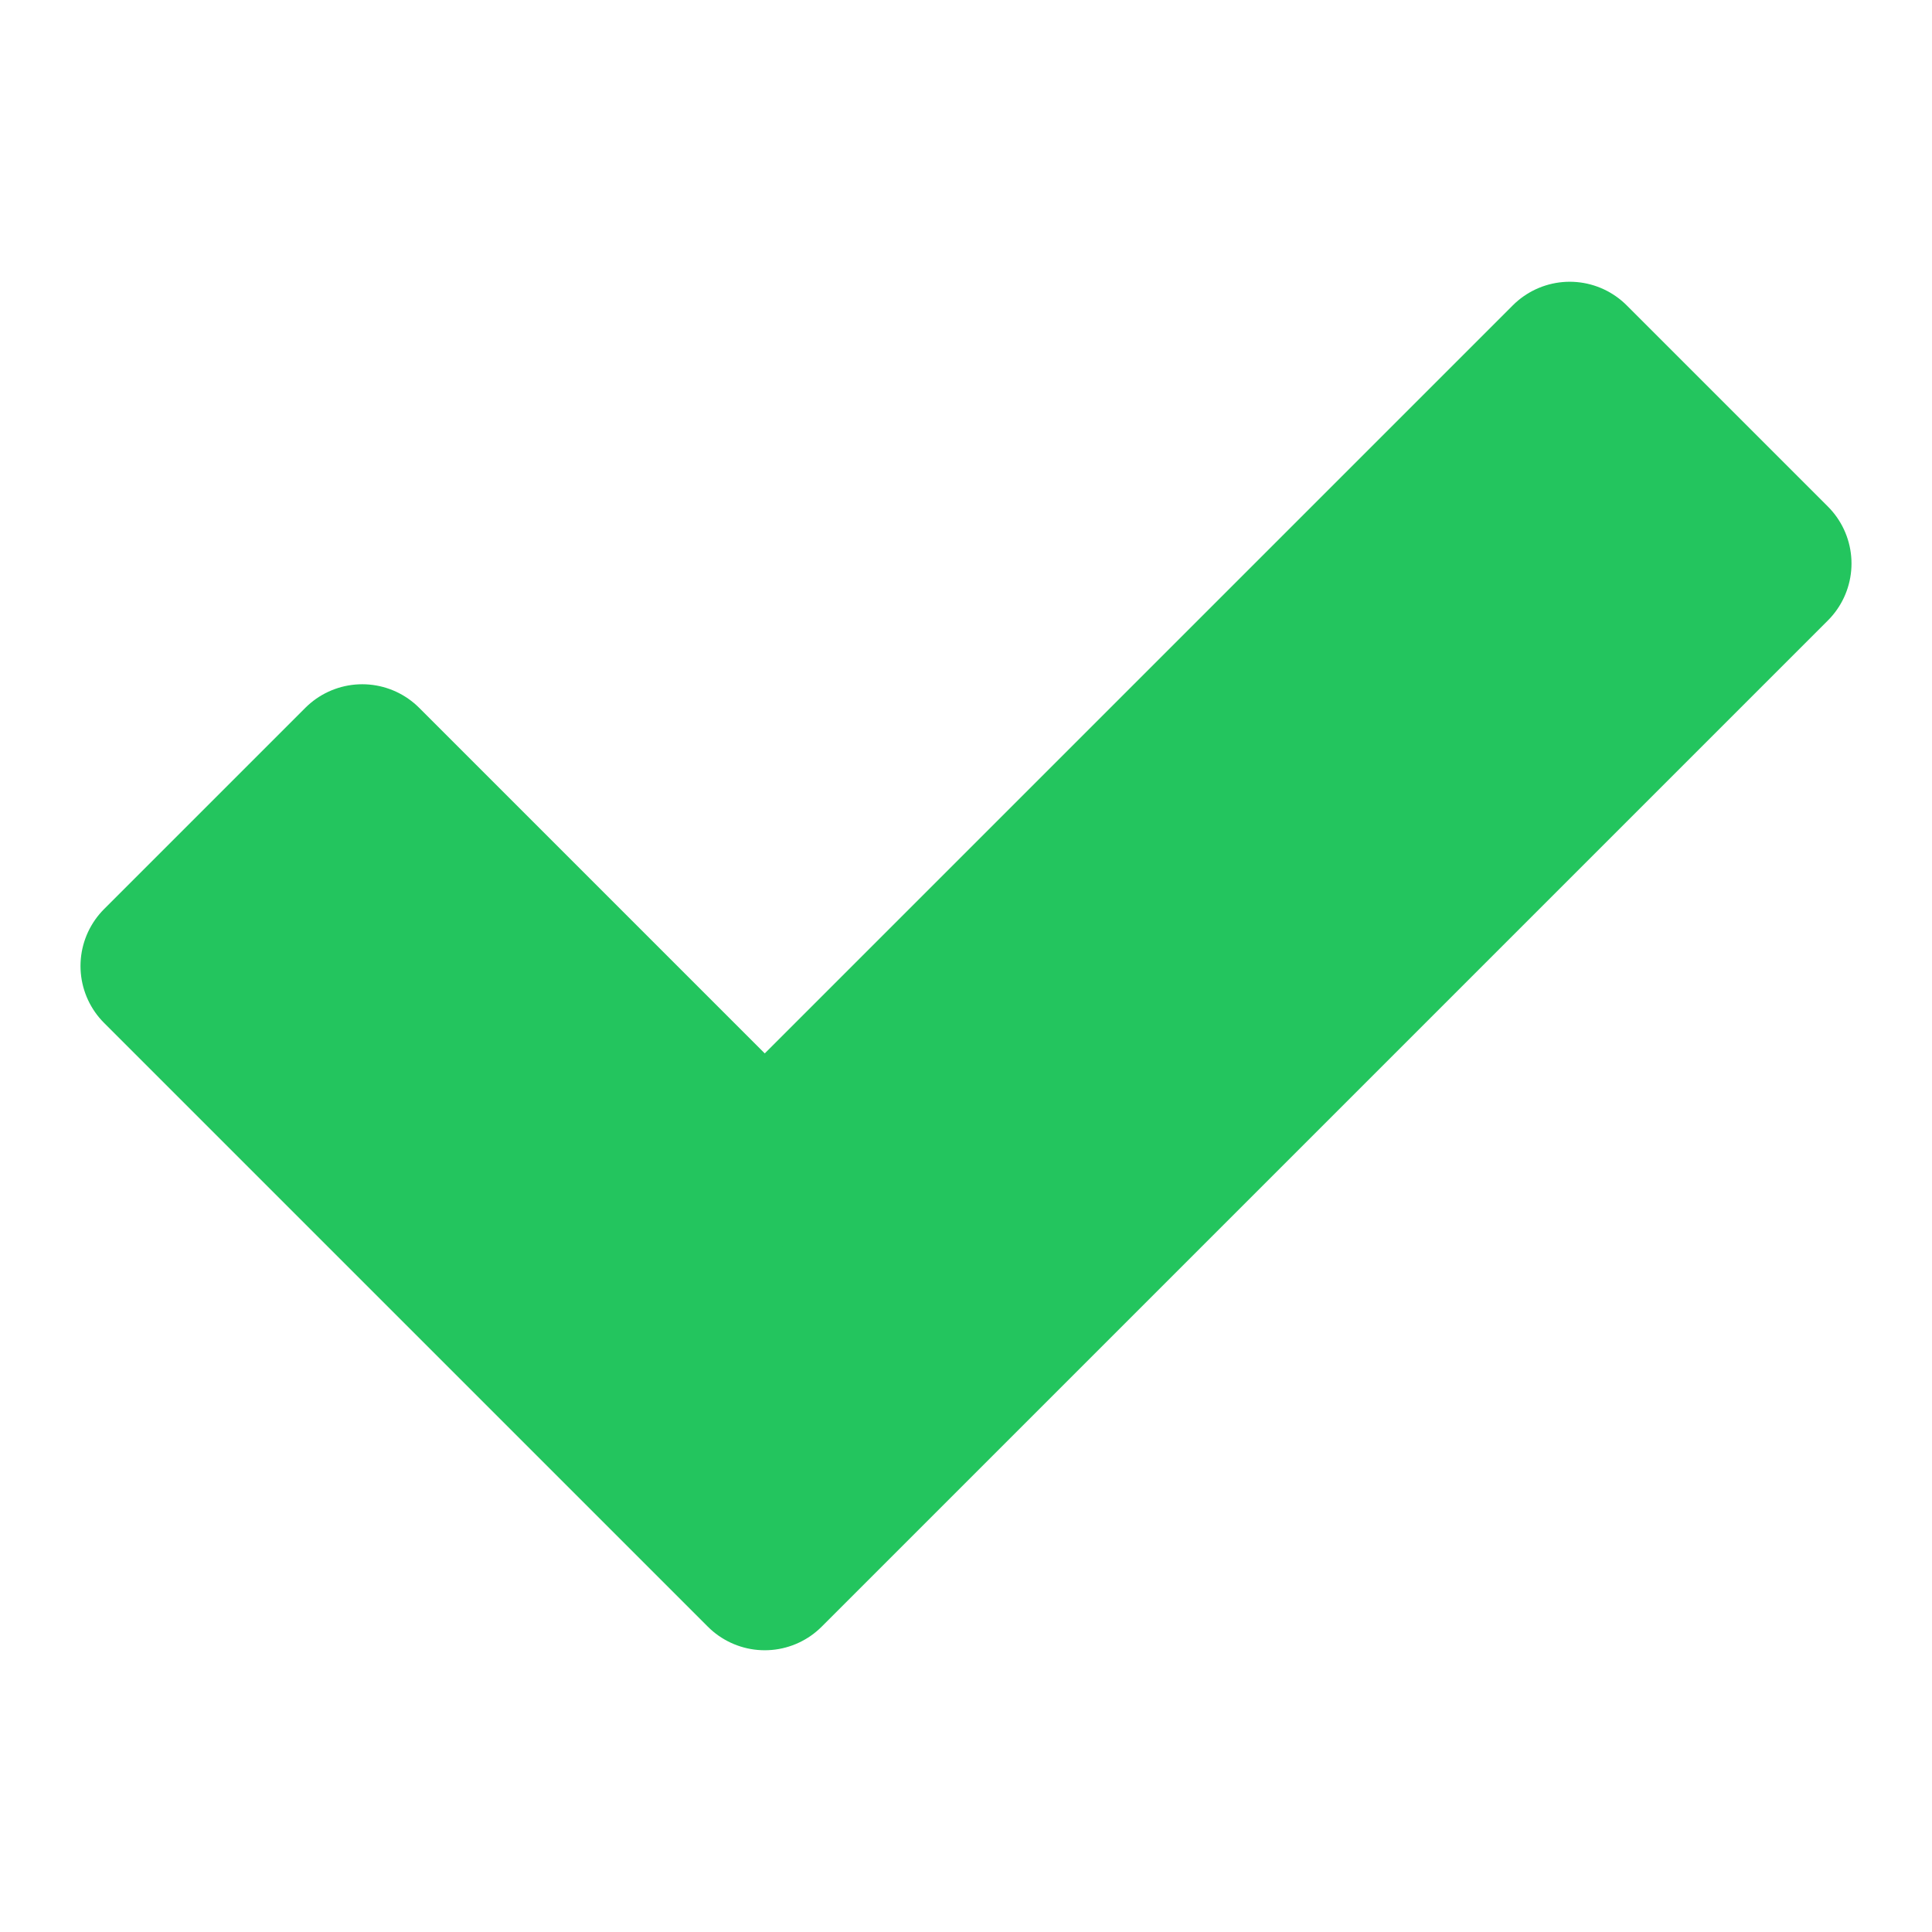 <svg xmlns="http://www.w3.org/2000/svg" width="50" height="50" viewBox="0 0 48 48"><path fill="#23c55e" fill-rule="evenodd" stroke="#23c55e" stroke-linecap="round" stroke-linejoin="round" stroke-width="4" d="m4 24l5-5l10 10L39 9l5 5l-25 25z" clip-rule="evenodd"/></svg>